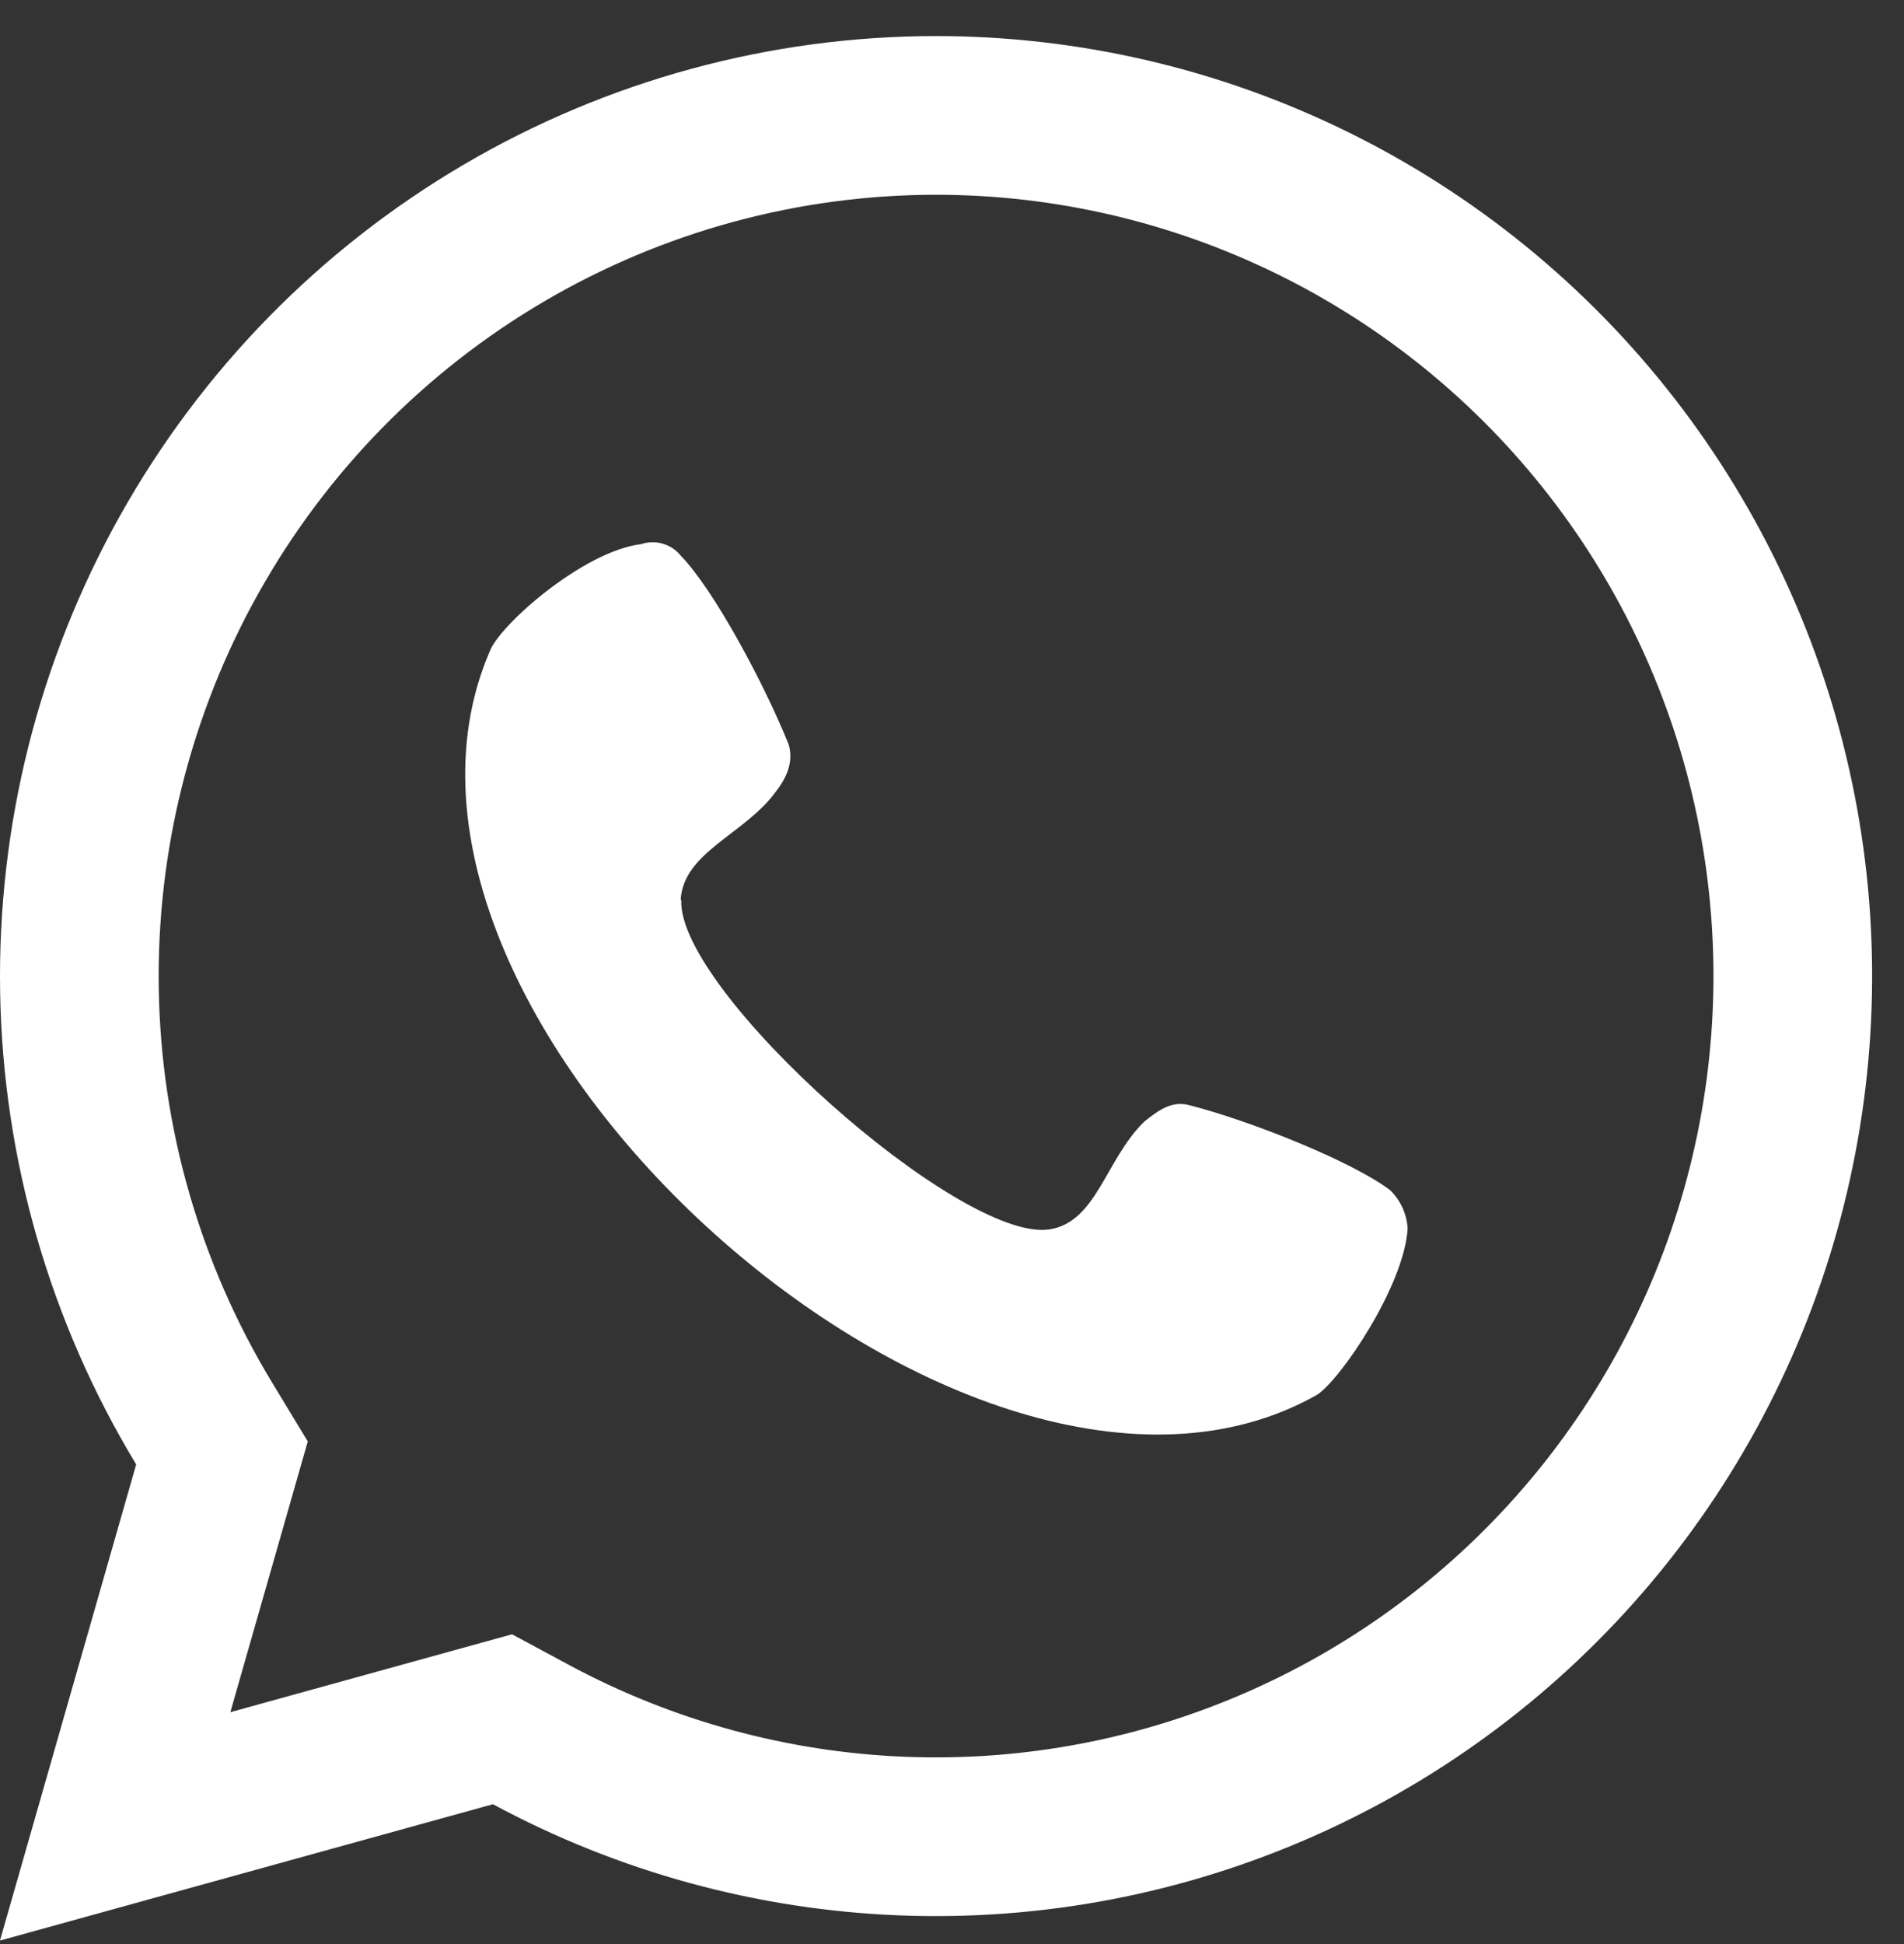 <svg width="48" height="49" viewBox="0 0 48 49" fill="none" xmlns="http://www.w3.org/2000/svg">
<rect x="0" y="0" width="48" height="49" fill="#333333" stroke="none"/>
<g clip-path="url(#clip0_1768_9263)">
<path d="M2.903 46.034L5.356 37.461L5.596 36.621L5.144 35.875C3.152 32.585 2.068 28.822 2.003 24.972C1.939 21.121 2.895 17.323 4.775 13.968C6.655 10.612 9.389 7.82 12.698 5.877C16.005 3.935 19.768 2.91 23.599 2.909C26.881 2.91 30.12 3.662 33.07 5.108C36.022 6.555 38.607 8.659 40.628 11.261C42.649 13.863 44.052 16.893 44.731 20.123C45.41 23.352 45.345 26.695 44.543 29.895C43.742 33.096 42.223 36.07 40.104 38.592C37.985 41.114 35.322 43.117 32.316 44.448C29.311 45.78 26.044 46.406 22.762 46.279C19.48 46.152 16.27 45.275 13.376 43.715L12.668 43.334L11.893 43.548L2.903 46.034Z" stroke="white" stroke-width="4"/>
<path fill-rule="evenodd" clip-rule="evenodd" d="M17.16 22.675C17.23 21.478 18.776 21.025 19.555 19.959C19.806 19.634 20.017 19.234 19.884 18.769C19.28 17.26 17.997 14.86 17.165 14.01C17.048 13.863 16.889 13.756 16.71 13.704C16.531 13.651 16.34 13.655 16.163 13.715C14.704 13.889 12.569 15.773 12.341 16.43C8.392 25.656 24.464 40.075 33.187 35.165C33.758 34.828 35.407 32.413 35.487 30.959C35.464 30.593 35.305 30.249 35.041 29.995C34.077 29.268 31.518 28.247 29.98 27.855C29.526 27.734 29.185 28.003 28.845 28.272C27.865 29.231 27.649 30.808 26.447 30.989C24.191 31.311 17.077 24.974 17.175 22.688L17.16 22.675Z" fill="white"/>
</g>
<defs>
<clipPath id="clip0_1768_9263">
<rect width="47.2" height="48" fill="white" transform="translate(0 0.909)"/>
</clipPath>
</defs>
</svg>
